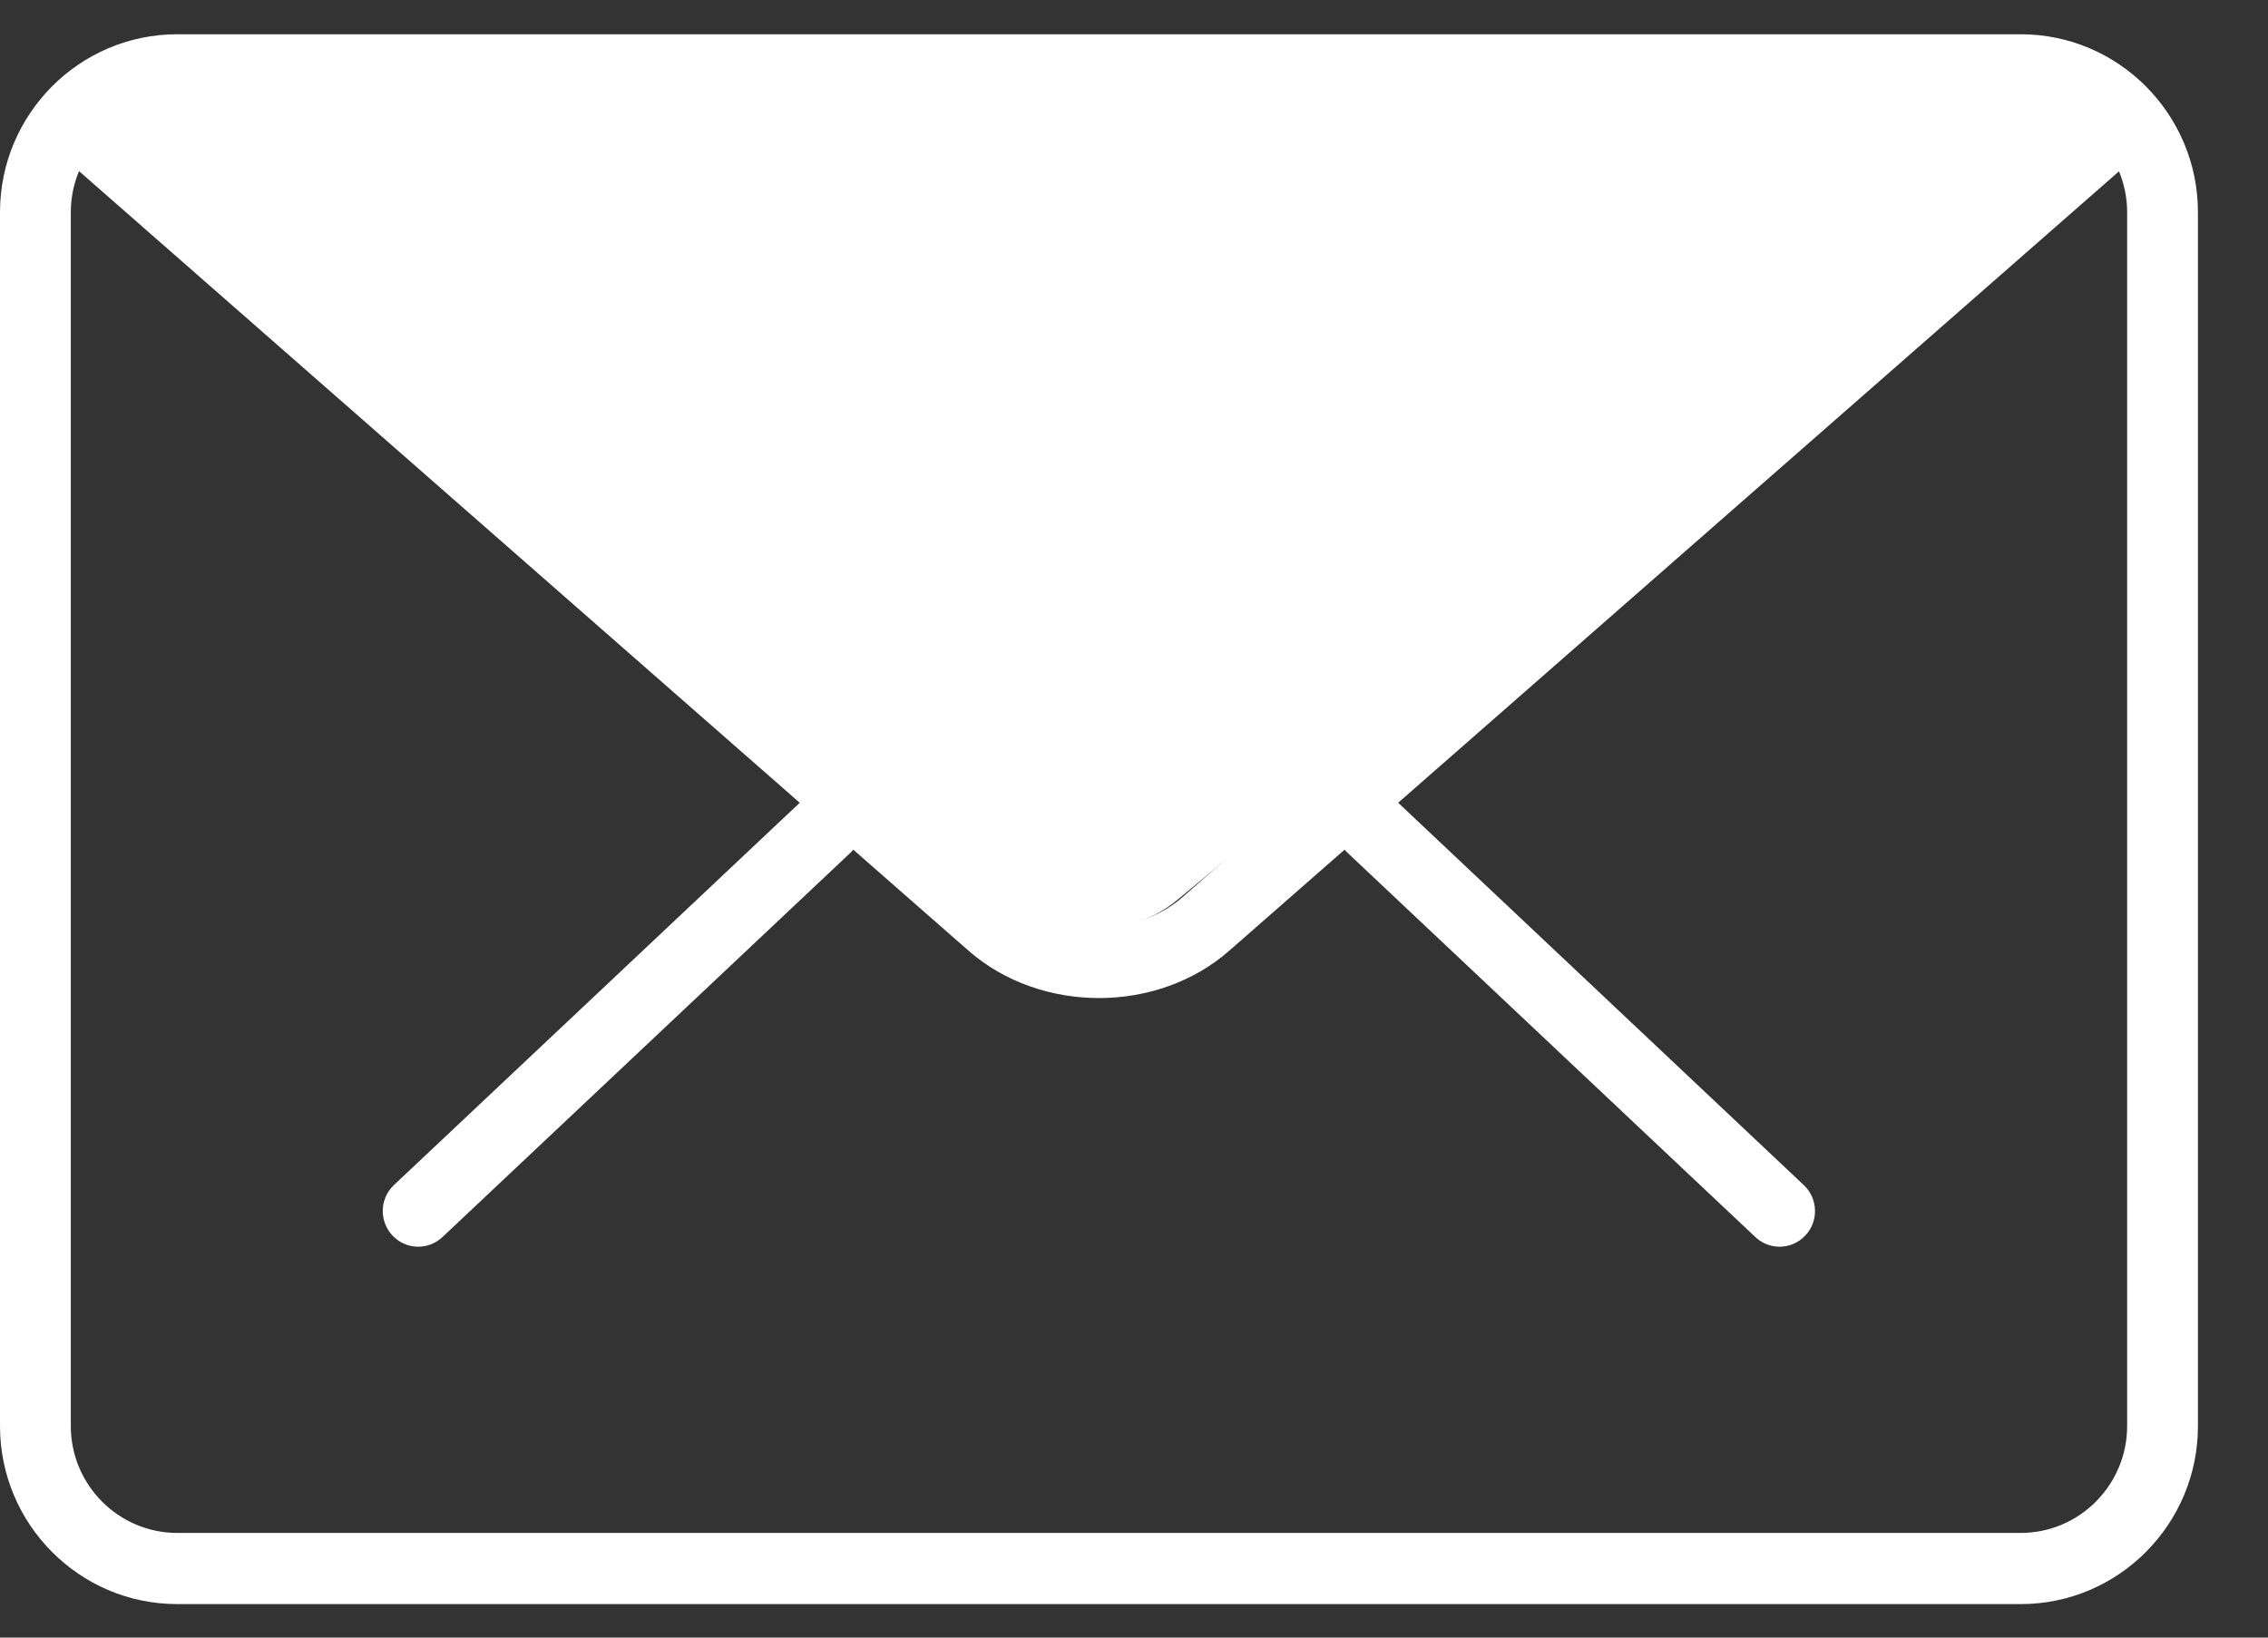 <?xml version="1.0" encoding="UTF-8"?>
<svg width="18px" height="13px" viewBox="0 0 18 13" version="1.1" xmlns="http://www.w3.org/2000/svg" xmlns:xlink="http://www.w3.org/1999/xlink">
    <rect x="0" y="0" width="18" height="13" fill="#333333" stroke="none"/>
    <!-- Generator: Sketch 52.6 (67491) - http://www.bohemiancoding.com/sketch -->
    <title>mail(1) copy</title>
    <desc>Created with Sketch.</desc>
    <g id="Page-1" stroke="none" stroke-width="1" fill="none" fill-rule="evenodd">
        <g id="Artboard" transform="translate(-75, -221)" fill="#FFFFFF">
            <g id="pop-up" transform="translate(36, 36)">
                <g id="Rectangle-4">
                    <g id="Group-14" transform="translate(35, 179)">
                        <g id="mail(1)" transform="translate(1, 0)">
                            <g transform="translate(3, 6)">
                                <g id="Group" transform="translate(2.812, 6.217)">
                                    <path d="M11.311,3.68 C11.242,3.68 11.173,3.654 11.119,3.603 L7.882,0.552 C7.769,0.445 7.764,0.266 7.87,0.153 C7.976,0.038 8.153,0.033 8.268,0.14 L11.504,3.191 C11.617,3.297 11.623,3.477 11.517,3.59 C11.461,3.65 11.387,3.68 11.311,3.68 Z" id="Path"></path>
                                    <path d="M0.507,3.68 C0.433,3.68 0.358,3.65 0.302,3.59 C0.196,3.477 0.201,3.297 0.314,3.191 L3.552,0.14 C3.666,0.034 3.844,0.038 3.95,0.153 C4.056,0.266 4.051,0.445 3.938,0.552 L0.7,3.603 C0.646,3.654 0.577,3.68 0.507,3.68 Z" id="Path"></path>
                                </g>
                                <path d="M16.038,12.734 L1.406,12.734 C0.631,12.734 0,12.1 0,11.321 L0,1.685 C0,0.906 0.631,0.272 1.406,0.272 L16.038,0.272 C16.813,0.272 17.444,0.906 17.444,1.685 L17.444,11.321 C17.444,12.1 16.813,12.734 16.038,12.734 Z M1.406,0.838 C0.941,0.838 0.562,1.218 0.562,1.685 L0.562,11.321 C0.562,11.788 0.941,12.169 1.406,12.169 L16.038,12.169 C16.503,12.169 16.882,11.788 16.882,11.321 L16.882,1.685 C16.882,1.218 16.503,0.838 16.038,0.838 L1.406,0.838 Z" id="Shape" fill-rule="nonzero"></path>
                                <path d="M8.722,7.923 C8.348,7.923 7.974,7.798 7.689,7.549 L0.467,1.218 C0.35,1.116 0.338,0.937 0.439,0.819 C0.542,0.701 0.719,0.691 0.836,0.792 L8.059,7.122 C8.418,7.437 9.026,7.437 9.385,7.122 L16.598,0.802 C16.715,0.7 16.892,0.711 16.995,0.829 C17.097,0.947 17.085,1.125 16.968,1.228 L9.755,7.548 C9.47,7.798 9.096,7.923 8.722,7.923 Z" id="Path"></path>
                                <path d="M17,0.8 L9.345,7.143 C8.97,7.454 8.425,7.449 8.055,7.132 L0.678,0.8 L17,0.8 Z" id="Rectangle"></path>
                            </g>
                        </g>
                    </g>
                </g>
            </g>
        </g>
    </g>
</svg>